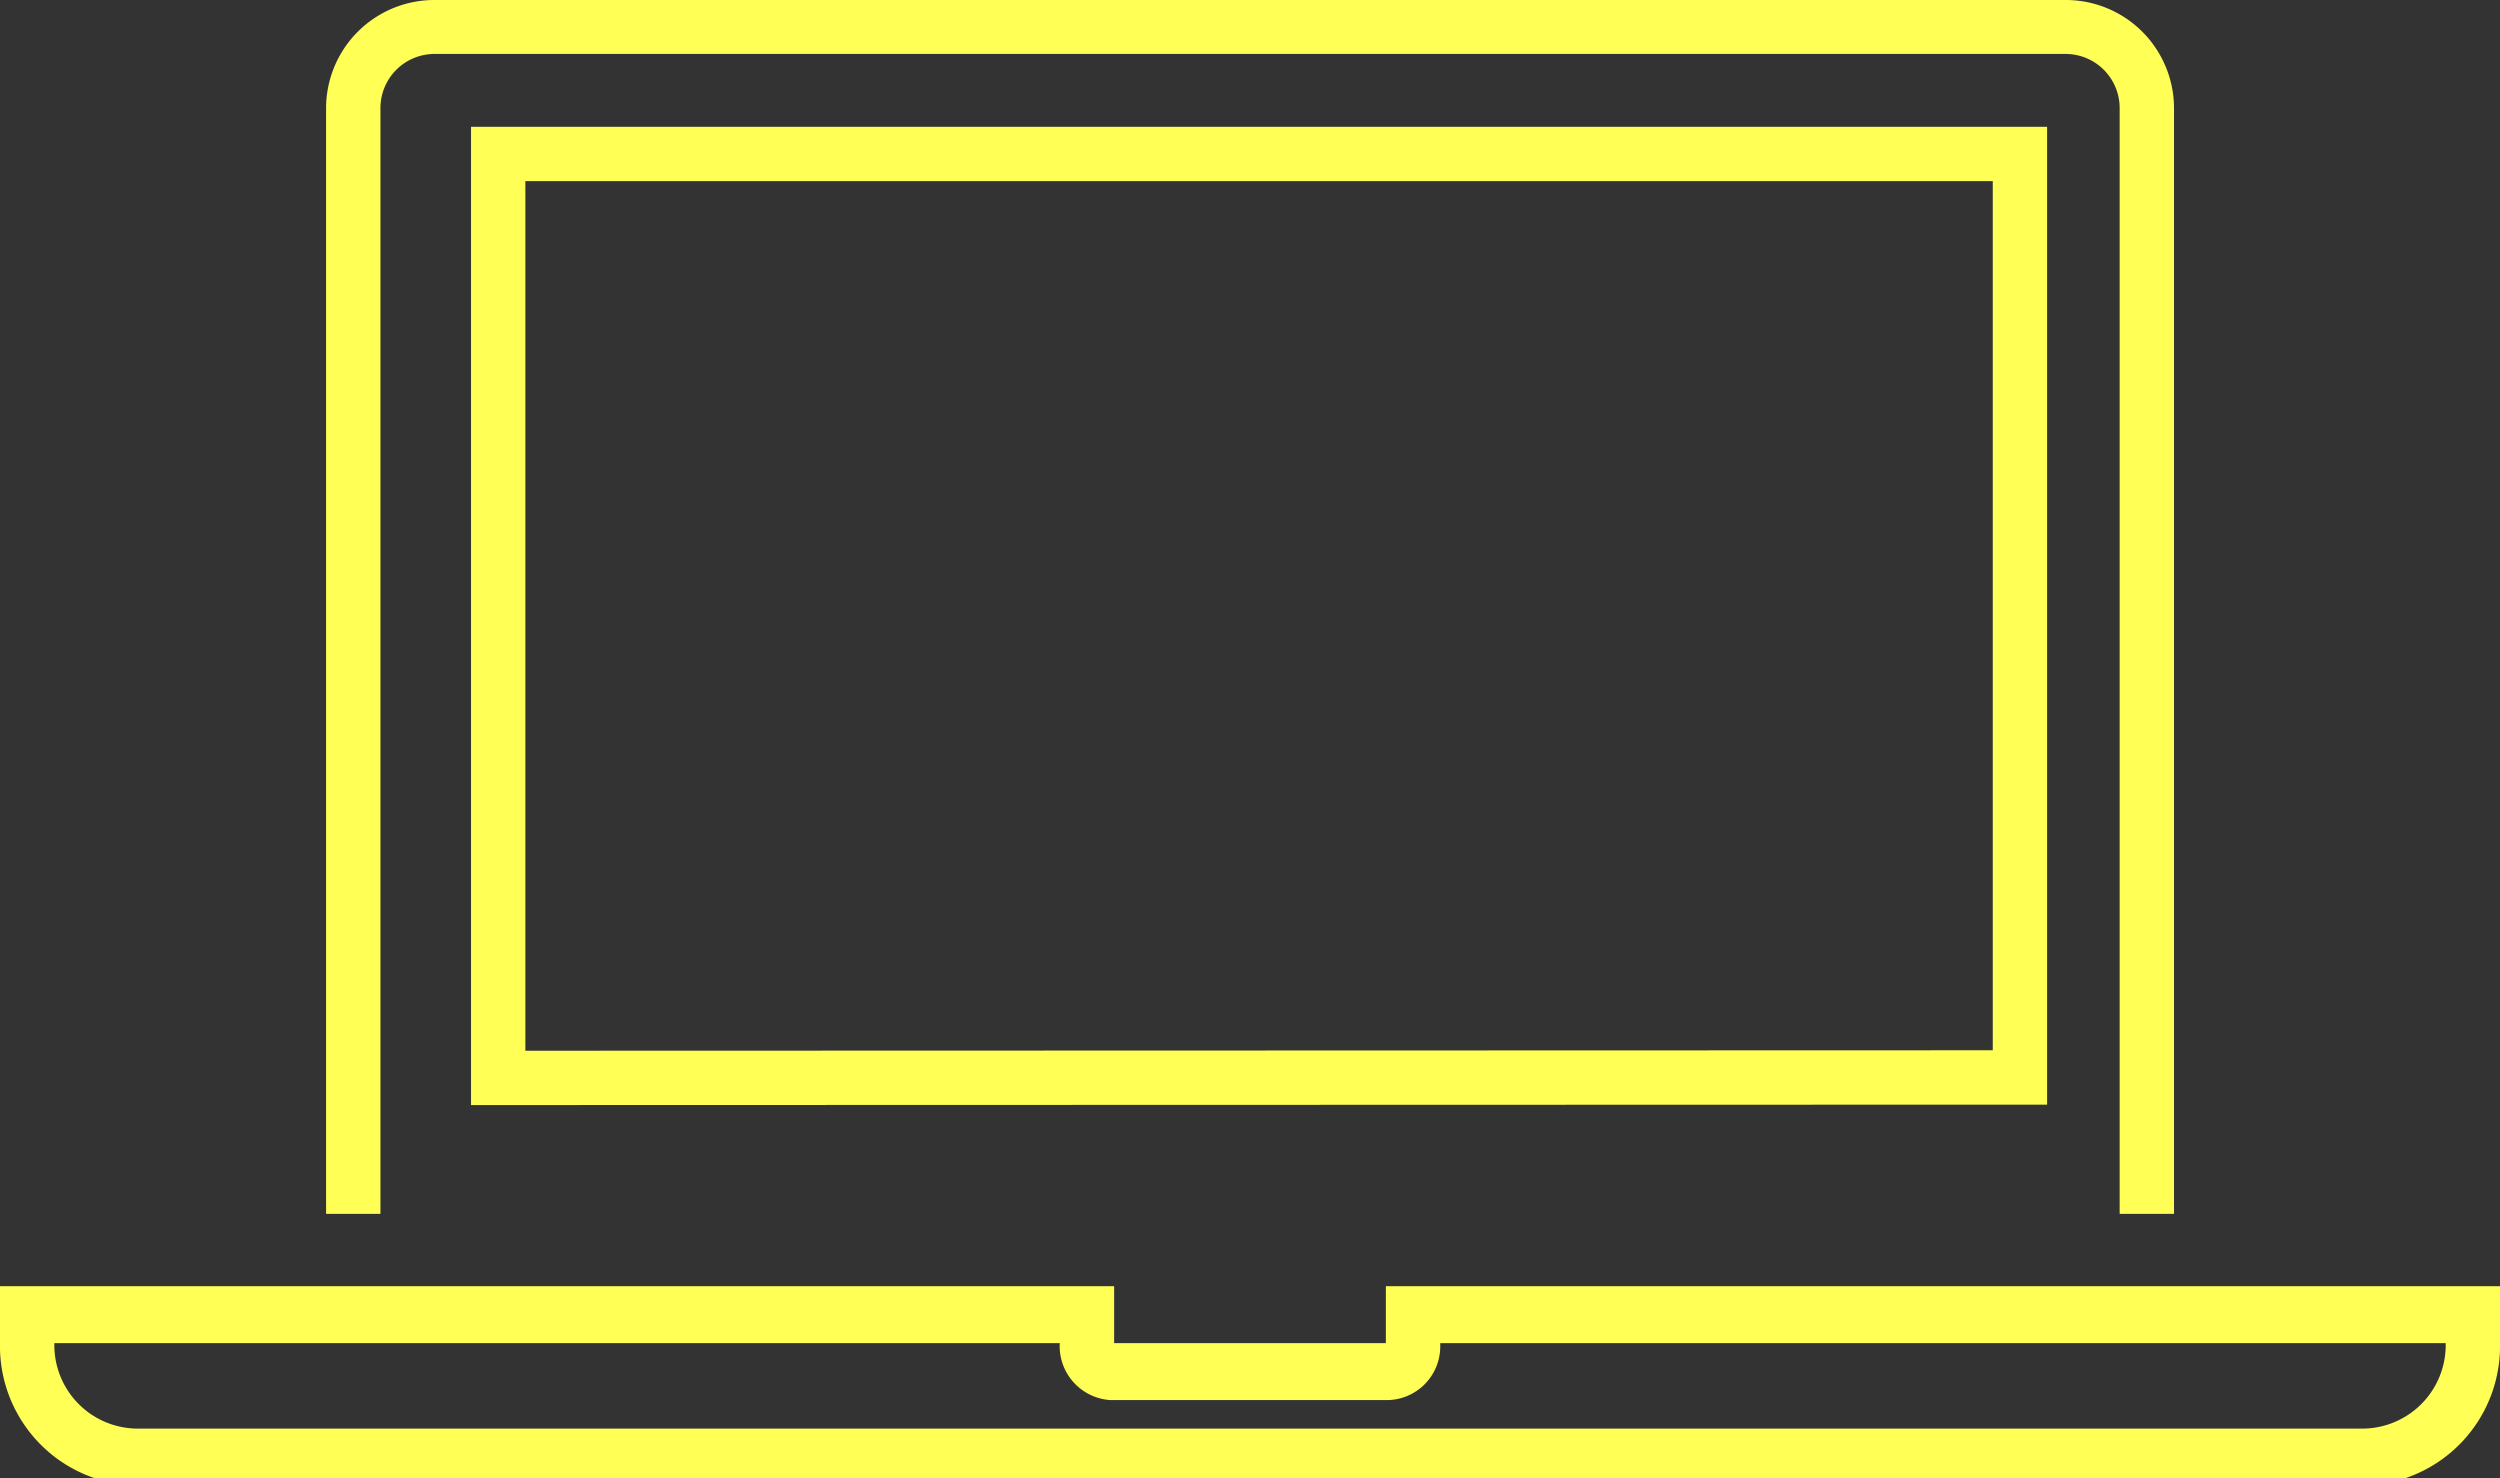 <svg xmlns="http://www.w3.org/2000/svg" xmlns:xlink="http://www.w3.org/1999/xlink" id="Gruppe_28" data-name="Gruppe 28" width="159" height="94" viewBox="0 0 159 94"><rect x="0" y="0" width="159" height="94" fill="#333333" stroke="none"/><defs><clipPath id="clip-path"><rect id="Rechteck_89" data-name="Rechteck 89" width="159" height="94" fill="#ff5"></rect></clipPath></defs><path id="Pfad_82" data-name="Pfad 82" d="M16.457,6.957h93.326V62.233l-93.326.028ZM113.239,65.69V3.5H13V65.717Z" transform="translate(16.957 4.565)" fill="#ff5" fill-rule="evenodd"></path><g id="Gruppe_27" data-name="Gruppe 27"><g id="Gruppe_26" data-name="Gruppe 26" clip-path="url(#clip-path)"><path id="Pfad_83" data-name="Pfad 83" d="M12.457,6.86a3.443,3.443,0,0,1,3.457-3.429h103.7a3.443,3.443,0,0,1,3.457,3.429V77.2h3.457V6.86A6.887,6.887,0,0,0,119.609,0H15.913A6.887,6.887,0,0,0,9,6.86V77.2h3.457Z" transform="translate(11.739)" fill="#ff5" fill-rule="evenodd"></path><path id="Pfad_84" data-name="Pfad 84" d="M150.359,44.554H8.641A5.313,5.313,0,0,1,3.457,39.12H67.4a3.441,3.441,0,0,0,3.228,3.622q.114,0,.228,0H88.141A3.412,3.412,0,0,0,91.6,39.36c0-.078,0-.159,0-.24h63.946a5.313,5.313,0,0,1-5.185,5.434M88.141,35.5v3.62H70.859V35.5H0v3.62a8.867,8.867,0,0,0,8.641,9.054H150.359A8.865,8.865,0,0,0,159,39.12V35.5Z" transform="translate(0 46.304)" fill="#ff5" fill-rule="evenodd"></path></g></g></svg>